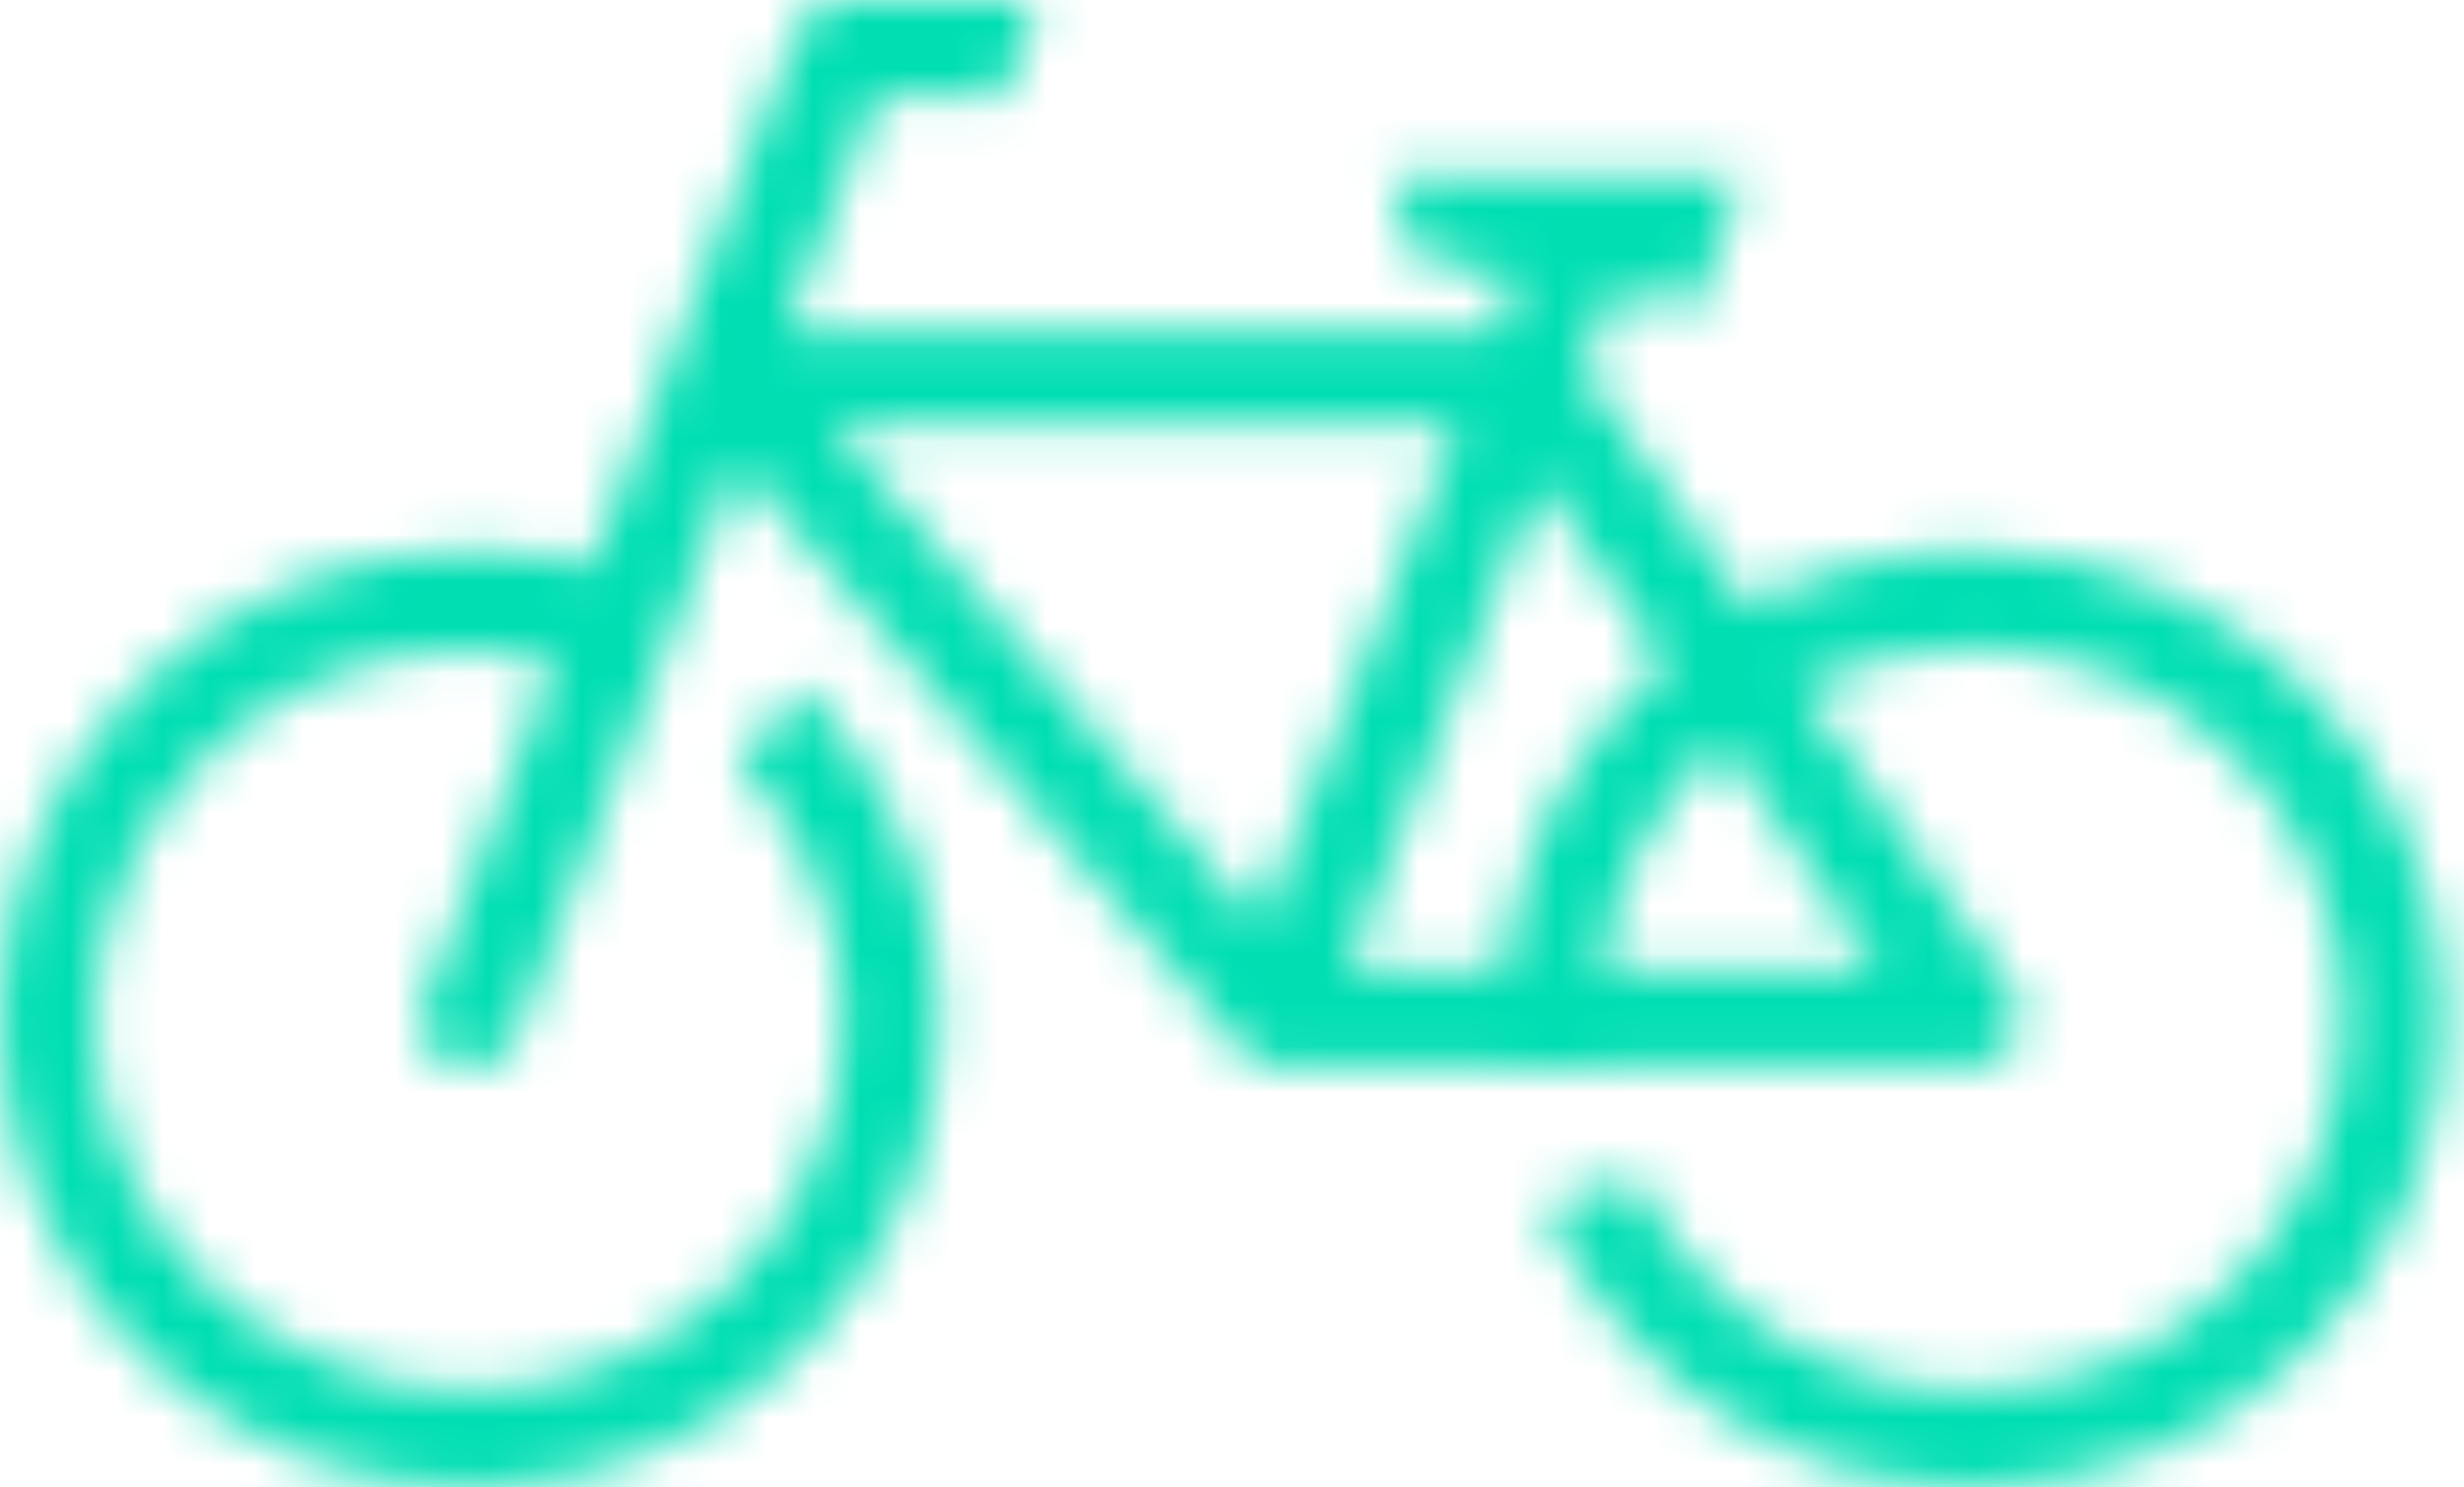 <?xml version="1.0" encoding="UTF-8"?>
<svg width="53px" height="32px" viewBox="0 0 53 32" version="1.1" xmlns="http://www.w3.org/2000/svg" xmlns:xlink="http://www.w3.org/1999/xlink">
    <!-- Generator: Sketch 52.6 (67491) - http://www.bohemiancoding.com/sketch -->
    <title>icon</title>
    <desc>Created with Sketch.</desc>
    <defs>
        <path d="M21.617,0 L18.135,0 C17.693,0 17.307,0.277 17.136,0.661 L12.713,12.173 C11.885,11.946 11.001,11.839 10.116,11.839 C4.537,11.839 0,16.352 0,21.923 C0,27.48 4.537,32 10.116,32 C15.702,32 20.232,27.48 20.232,21.923 C20.232,19.308 19.219,16.913 17.571,15.116 C17.457,15.002 17.343,14.881 17.229,14.767 L15.888,16.416 C17.264,17.844 18.135,19.777 18.135,21.916 C18.135,26.322 14.539,29.904 10.116,29.904 C5.7,29.904 2.047,26.379 2.047,21.973 C2.047,17.567 5.643,13.985 10.066,13.985 C10.73,13.985 11.336,14.042 11.943,14.213 L9.125,21.589 C8.903,22.087 9.182,22.691 9.731,22.911 C9.845,22.961 10.009,22.961 10.116,22.961 C10.566,22.961 10.951,22.748 11.115,22.307 L11.122,22.279 L11.108,22.3 L12.128,19.649 L13.933,14.923 C13.94,14.931 13.94,14.931 13.947,14.931 L14.711,12.948 L15.067,12.024 L15.181,11.725 L15.866,9.97 L19.141,13.779 L26.703,22.577 C26.867,22.854 27.145,22.961 27.474,22.961 L32.396,22.961 L32.396,22.975 L34.437,22.975 L34.437,22.961 L42.398,22.961 C42.783,22.961 43.169,22.74 43.333,22.413 C43.504,22.03 43.504,21.646 43.283,21.312 L38.746,14.817 C39.851,14.263 41.071,13.936 42.398,13.936 C46.821,13.936 50.41,17.51 50.41,21.916 C50.41,26.322 46.821,29.904 42.398,29.904 C39.223,29.904 36.47,28.028 35.164,25.32 L33.209,25.952 C34.786,29.506 38.339,31.993 42.455,31.993 C48.041,31.993 52.571,27.48 52.571,21.916 C52.571,16.352 48.034,11.839 42.455,11.839 C40.686,11.839 39.024,12.28 37.59,13.048 L34.051,7.988 L34.708,6.296 L35.271,6.389 L35.756,6.474 C35.92,6.502 36.077,6.531 36.206,6.552 L36.541,6.609 L37.454,3.809 L36.541,3.809 L36.541,3.802 L29.878,3.809 L30.462,5.564 C30.627,5.621 31.569,5.785 32.617,5.948 L32.175,7.106 L16.922,7.106 L18.856,2.096 L21.617,2.096 L22.301,0 L21.617,0 Z M17.907,9.139 L31.34,9.139 L27.088,19.876 L17.907,9.139 Z M33.109,10.354 L35.82,14.263 C33.887,15.918 32.617,18.228 32.339,20.871 L28.964,20.871 L33.109,10.354 Z M37.033,15.968 L40.408,20.871 L34.437,20.871 C34.715,18.946 35.656,17.24 37.033,15.968 Z" id="path-1"></path>
    </defs>
    <g id="Symbols" stroke="none" stroke-width="1" fill="none" fill-rule="evenodd">
        <g id="#-box-promo" transform="translate(-509, -226)">
            <g id="#-benefity-proces-produkcji">
                <g id="icon-+-text-promo" transform="translate(509, 226)">
                    <g id="icon">
                        <mask id="mask-2" fill="white">
                            <use xlink:href="#path-1"></use>
                        </mask>
                        <g id="Clip-2"></g>
                        <polygon id="Fill-1" fill="#00DEB2" mask="url(#mask-2)" points="-1 33.286 53.857 33.286 53.857 -1 -1 -1"></polygon>
                    </g>
                </g>
            </g>
        </g>
    </g>
</svg>